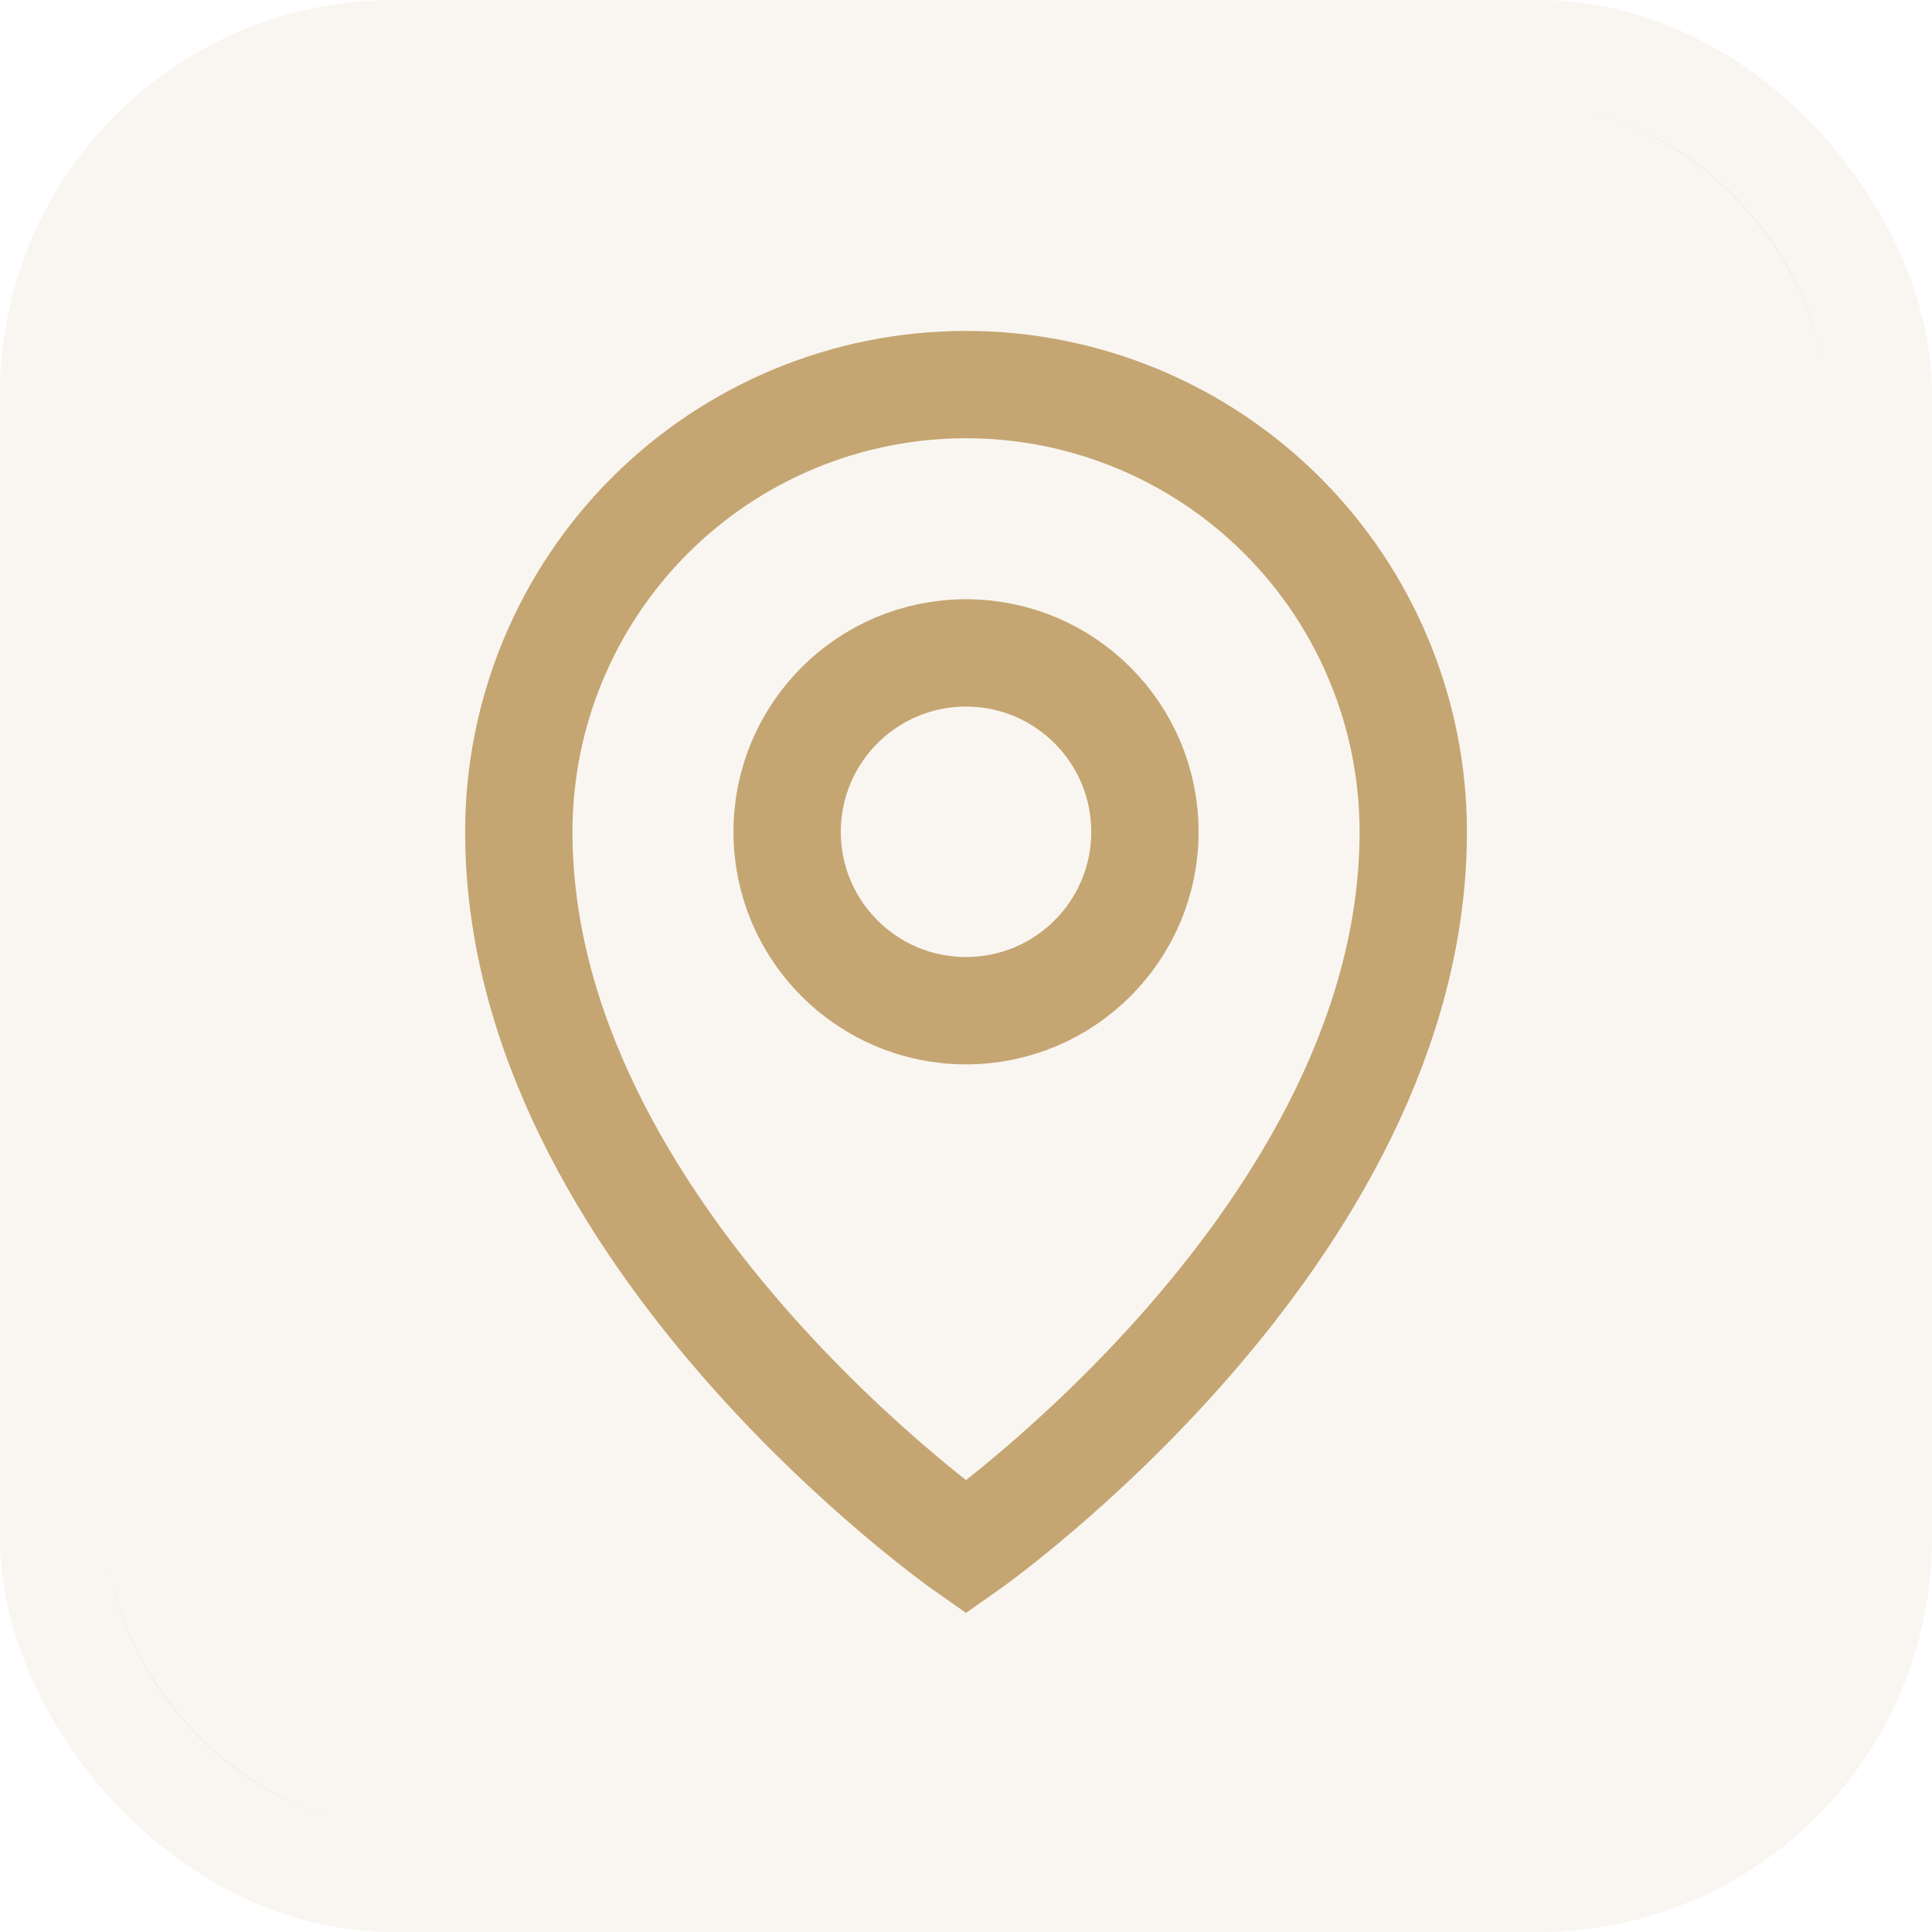 <?xml version="1.0" encoding="utf-8"?>
<svg xmlns="http://www.w3.org/2000/svg" fill="none" height="100%" overflow="visible" preserveAspectRatio="none" style="display: block;" viewBox="0 0 36 36" width="100%">
<g id="Venue Info Item Icon Container">
<rect fill="#C5A572" fill-opacity="0.1" height="32" rx="5.333" width="32" x="2" y="2"/>
<rect height="34" rx="6.333" stroke="#C5A572" stroke-opacity="0.1" stroke-width="2" width="34" x="1" y="1"/>
<g clip-path="url(#clip0_0_8)" id="MapPin">
<g id="Vector">
</g>
<path d="M18 18.833C19.841 18.833 21.334 17.341 21.334 15.5C21.334 13.659 19.841 12.166 18 12.166C16.159 12.166 14.667 13.659 14.667 15.5C14.667 17.341 16.159 18.833 18 18.833Z" id="Vector_2" stroke="#C5A572" stroke-linecap="round" stroke-width="2"/>
<path d="M26.334 15.5C26.334 23 18 28.833 18 28.833C18 28.833 9.667 23 9.667 15.5C9.667 13.29 10.545 11.17 12.108 9.607C13.671 8.044 15.79 7.166 18 7.166C20.21 7.166 22.33 8.044 23.893 9.607C25.456 11.17 26.334 13.29 26.334 15.5Z" id="Vector_3" stroke="#C5A572" stroke-linecap="round" stroke-width="2"/>
</g>
</g>
<defs>
<clipPath id="clip0_0_8">
<rect fill="white" height="26.667" transform="translate(4.667 4.667)" width="26.667"/>
</clipPath>
</defs>
</svg>